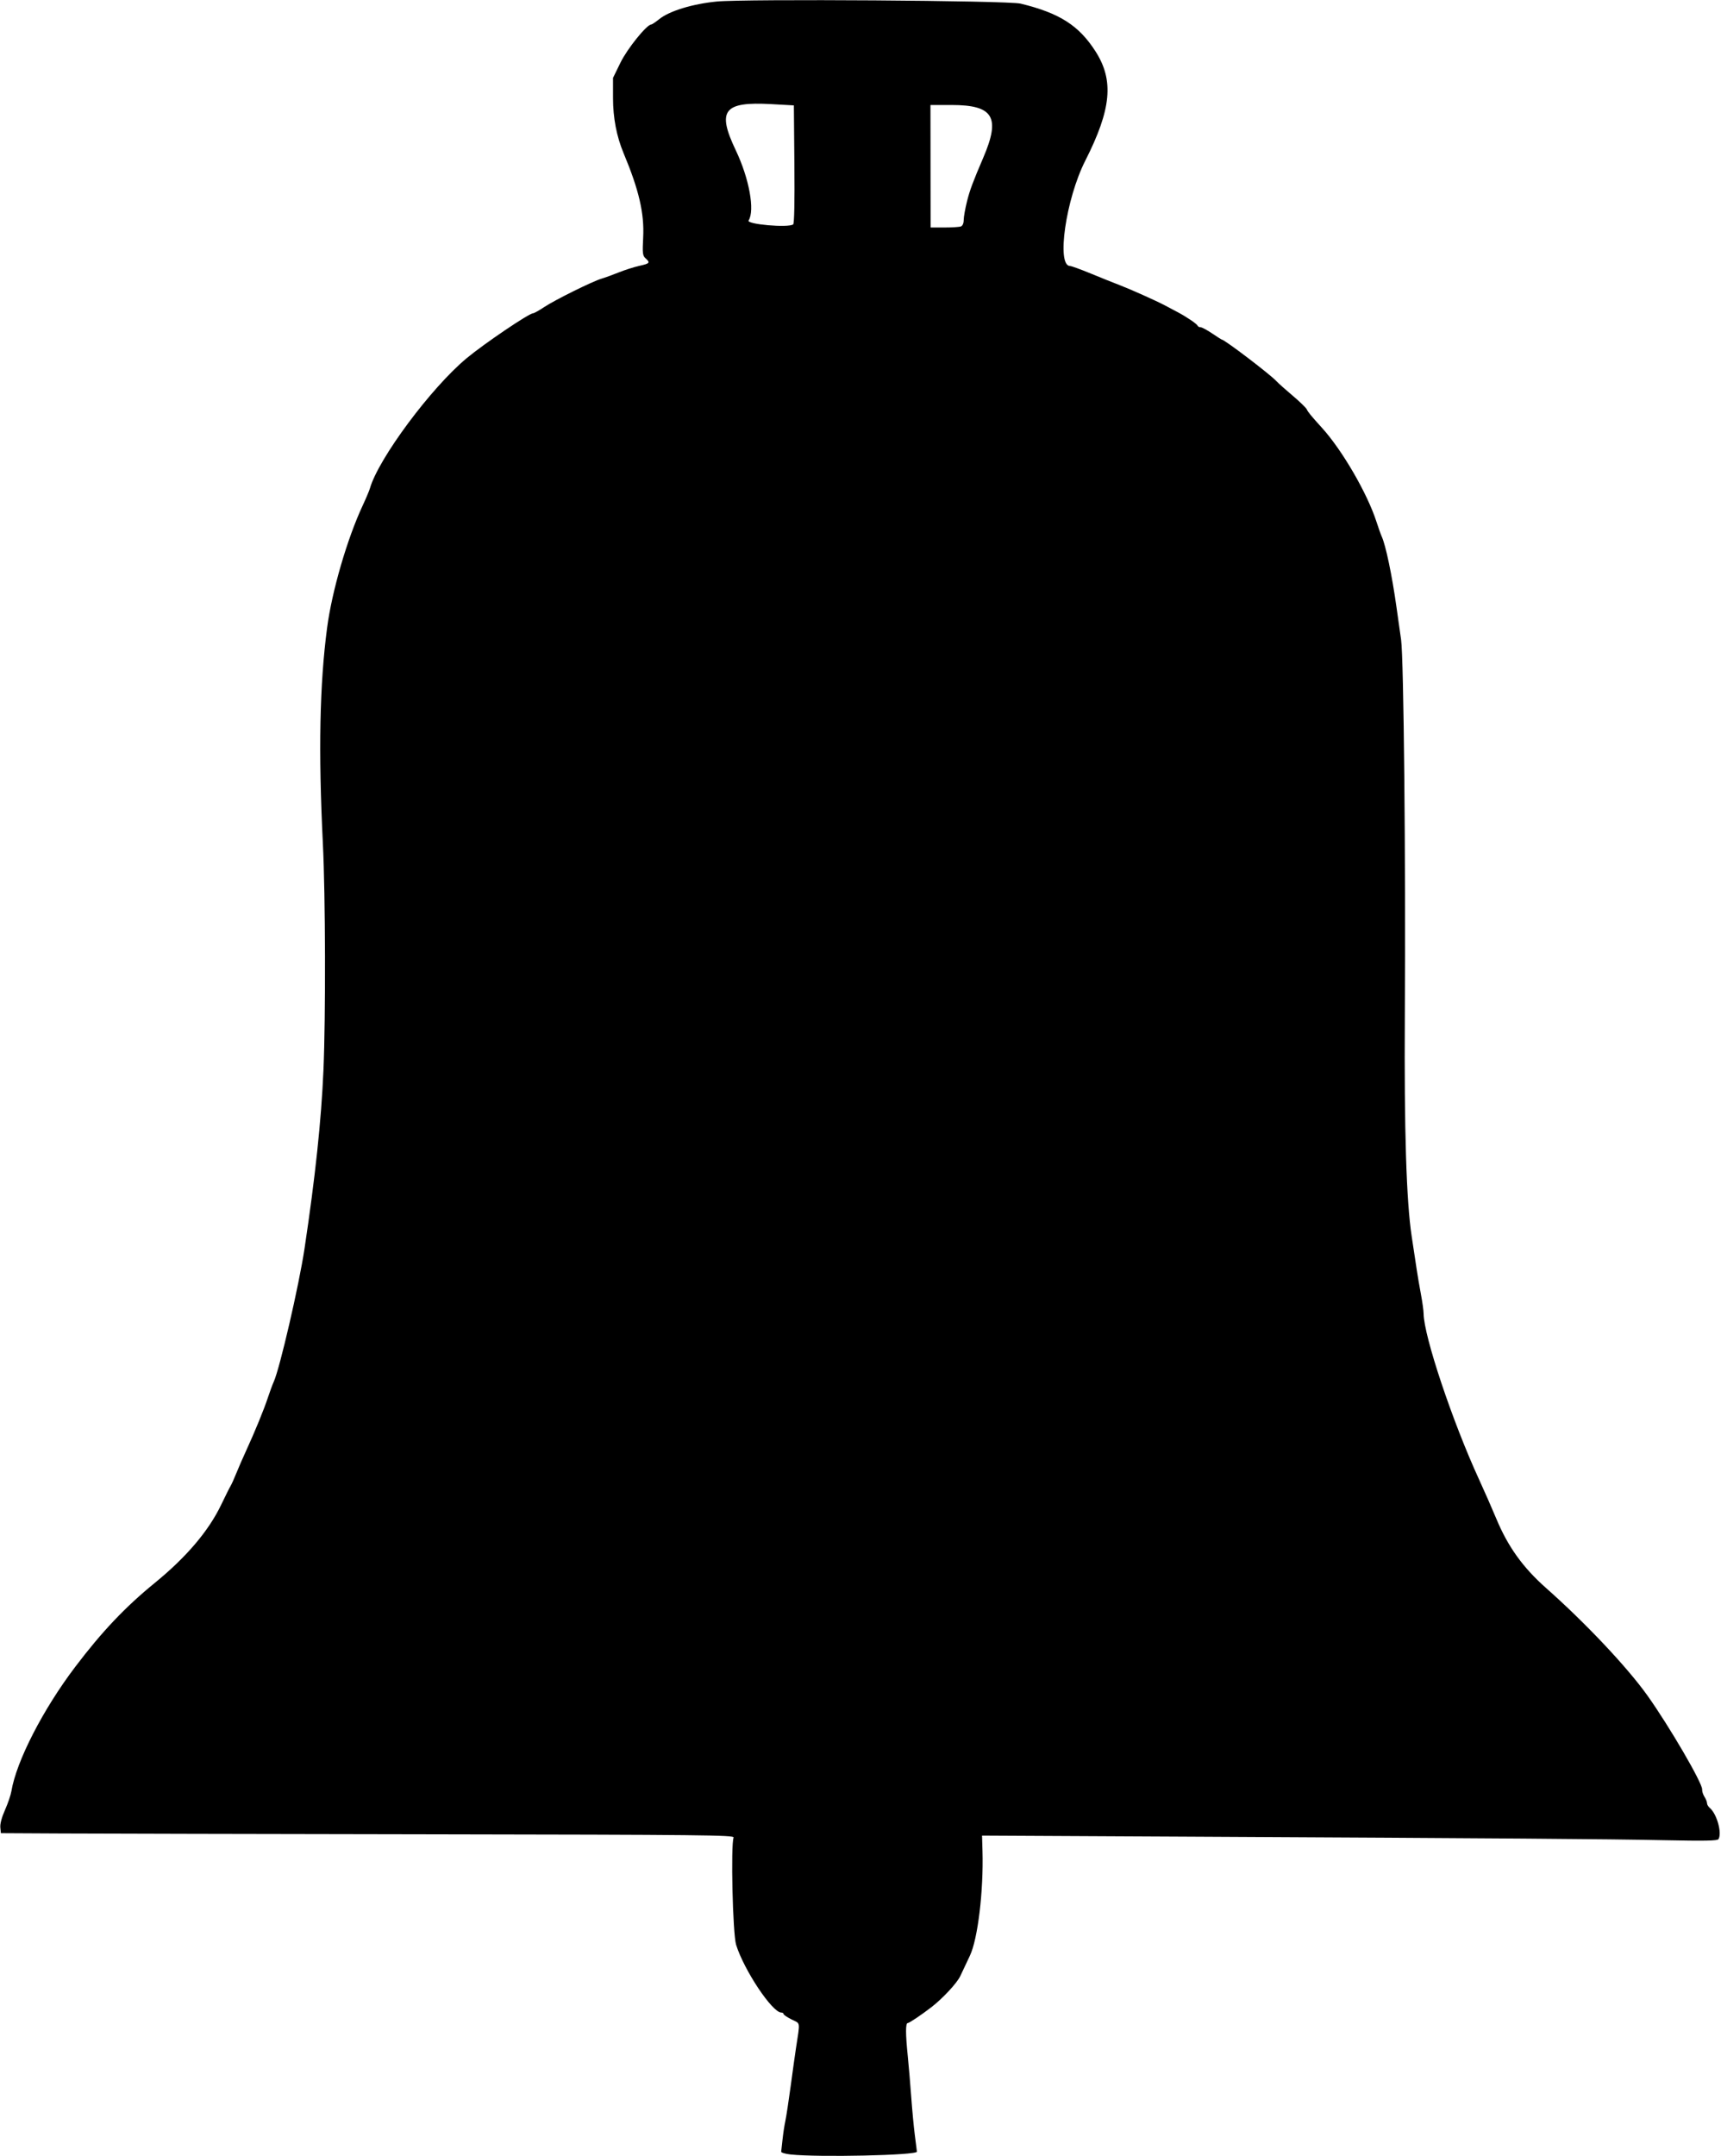 <?xml version="1.0" encoding="UTF-8" standalone="no"?>
<!-- Created with Inkscape (http://www.inkscape.org/) -->

<svg
   xmlns:dc="http://purl.org/dc/elements/1.1/"
   xmlns:cc="http://creativecommons.org/ns#"
   xmlns:rdf="http://www.w3.org/1999/02/22-rdf-syntax-ns#"
   xmlns:svg="http://www.w3.org/2000/svg"
   xmlns="http://www.w3.org/2000/svg"
   xmlns:sodipodi="http://sodipodi.sourceforge.net/DTD/sodipodi-0.dtd"
   xmlns:inkscape="http://www.inkscape.org/namespaces/inkscape"
   id="svg4196"
   version="1.1"
   inkscape:version="0.91 r13725"
   width="922.5"
   height="1155"
   viewBox="0 0 922.5 1155"
   sodipodi:docname="Bell2Silhouette.svg">
  <defs
     id="defs4200" />
  <sodipodi:namedview
     pagecolor="#ffffff"
     bordercolor="#666666"
     borderopacity="1"
     objecttolerance="10"
     gridtolerance="10"
     guidetolerance="10"
     inkscape:pageopacity="0"
     inkscape:pageshadow="2"
     inkscape:window-width="1600"
     inkscape:window-height="837"
     id="namedview4198"
     showgrid="false"
     inkscape:zoom="0.58008658"
     inkscape:cx="461.25"
     inkscape:cy="577.5"
     inkscape:window-x="-8"
     inkscape:window-y="-8"
     inkscape:window-maximized="1"
     inkscape:current-layer="svg4196" />
  <path
     style="fill:#000000"
     d="m 423.75,1154.15 c -2.836,-0.306 -5.093,-0.978 -5.016,-1.494 0.077,-0.516 0.404,-3.469 0.728,-6.562 0.323,-3.094 0.997,-7.524 1.497,-9.844 0.5,-2.32 1.79,-10.758 2.867,-18.75 1.077,-7.992 2.344,-17.062 2.815,-20.156 2.275,-14.932 2.55,-13.086 -2.313,-15.515 -2.38,-1.189 -4.327,-2.508 -4.327,-2.932 0,-0.424 -0.545,-0.771 -1.211,-0.771 -4.836,0 -19.965,-22.677 -24.214,-36.297 -1.819,-5.83 -2.93,-53.433 -1.342,-57.488 0.506,-1.293 -16.378,-1.468 -163.756,-1.705 C 139.101,982.491 50.602,982.296 32.812,982.202 L 0.469,982.031 0.173,978.958 C -0.012,977.036 0.929,973.524 2.685,969.583 4.23,966.117 5.773,961.594 6.114,959.531 8.769,943.493 23.035,915.726 40.342,892.911 54.71,873.97 67.091,860.917 82.969,847.969 99.924,834.142 111.818,820.149 118.565,806.087 c 2.308,-4.809 4.593,-9.376 5.079,-10.15 0.486,-0.773 1.817,-3.727 2.957,-6.562 1.14,-2.836 3.524,-8.305 5.297,-12.154 4.724,-10.254 9.626,-22.214 11.733,-28.627 1.017,-3.094 2.424,-6.891 3.127,-8.438 3.215,-7.07 13.534,-51.714 16.469,-71.25 5.792,-38.55 8.989,-68.668 10.15,-95.625 1.237,-28.706 1.071,-93.585 -0.309,-121.406 -2.448,-49.334 -1.736,-85.363 2.285,-115.686 2.604,-19.634 10.766,-47.638 19.062,-65.4 1.768,-3.786 3.519,-7.938 3.891,-9.227 4.609,-15.973 32.801,-53.872 51.827,-69.668 9.457,-7.852 33.461,-24.082 35.618,-24.082 0.527,0 3.211,-1.497 5.963,-3.326 5.757,-3.827 25.925,-13.806 30.785,-15.232 1.805,-0.53 5.924,-2.026 9.155,-3.326 3.231,-1.3 8.188,-2.881 11.016,-3.514 5.646,-1.263 5.987,-1.672 3.37,-4.04 -1.584,-1.433 -1.72,-2.616 -1.287,-11.161 0.657,-12.955 -2.253,-25.474 -10.503,-45.183 -3.744,-8.946 -5.658,-18.932 -5.658,-29.531 l 0,-10.781 4.005,-8.191 C 336.245,26.072 346.698,13.125 349.071,13.125 c 0.4,0 2.353,-1.307 4.342,-2.905 5.4,-4.339 17.739,-8.114 30.716,-9.396 15.158,-1.498 156.095,-0.538 162.903,1.109 20.883,5.052 31.298,11.694 40.229,25.656 9.925,15.515 8.466,30.943 -5.535,58.515 C 571.317,106.602 566.147,142.5 573.604,142.5 c 0.716,0 5.788,1.85 11.271,4.111 5.483,2.261 12.5,5.076 15.594,6.256 5.553,2.118 19.352,8.301 23.906,10.712 1.289,0.682 4.311,2.282 6.716,3.554 5.04,2.666 10.485,6.371 10.94,7.443 0.172,0.405 0.868,0.737 1.546,0.737 0.679,0 3.428,1.477 6.11,3.281 2.682,1.805 5.002,3.281 5.156,3.281 1.479,0 26.443,19.008 29.531,22.486 0.773,0.871 4.57,4.255 8.438,7.521 3.867,3.265 7.316,6.604 7.665,7.418 0.601,1.406 2.292,3.462 8.177,9.946 10.795,11.895 24.215,34.995 29.122,50.129 1.087,3.352 2.363,6.938 2.837,7.969 2.179,4.746 5.533,20.77 7.948,37.969 0.76,5.414 1.865,13.219 2.456,17.344 1.432,9.999 2.509,118.603 2.003,202.031 -0.368,60.696 0.833,99.032 3.686,117.656 1.027,6.703 2.24,14.719 2.695,17.812 0.455,3.094 1.465,9 2.243,13.125 0.778,4.125 1.43,8.836 1.448,10.47 0.132,12.01 15.46,57.805 29.728,88.816 2.869,6.236 7.008,15.644 9.198,20.906 6.285,15.104 14.263,26.21 26.799,37.308 21.144,18.719 43.444,42.367 54.254,57.532 11.728,16.454 29.53,46.98 29.318,50.274 -0.066,1.027 0.494,2.805 1.245,3.951 C 914.386,963.684 915,965.218 915,965.946 c 0,0.728 0.664,1.875 1.475,2.548 3.79,3.145 6.676,13.49 4.669,16.737 -0.554,0.896 -7.167,1.022 -29.445,0.564 -30.681,-0.632 -83.467,-1.025 -256.543,-1.912 l -108.75,-0.557 0.234,8.304 c 0.602,21.323 -2.497,47.06 -6.746,56.026 -1.71,3.609 -4.031,8.526 -5.157,10.925 -1.765,3.761 -9.462,12.034 -15.566,16.731 -5.458,4.2 -11.792,8.438 -12.611,8.438 -1.19,0 -1.188,5.76 0.007,17.479 0.518,5.082 1.356,14.935 1.862,21.896 0.506,6.961 1.352,16.031 1.879,20.156 0.527,4.125 1.061,8.344 1.185,9.375 0.233,1.932 -52.838,3.102 -67.743,1.494 z M 515.08,121.306 c 0.913,-0.35 1.487,-1.701 1.494,-3.516 0.006,-1.621 0.808,-6.111 1.782,-9.978 1.526,-6.058 3.099,-10.273 8.743,-23.438 9.293,-21.674 5.379,-28.125 -17.068,-28.125 l -11.281,0 0.038,32.812 0.038,32.812 7.385,0 c 4.062,0 8.052,-0.256 8.868,-0.569 z m -89.923,-1.086 c 0.603,-0.443 0.837,-11.956 0.657,-32.227 L 425.532,56.454 413.428,55.781 c -25.575,-1.423 -29.238,3.339 -19.031,24.738 7.189,15.071 10.315,32.196 6.865,37.606 -1.3,2.039 21.276,4.019 23.894,2.095 z"
     id="path4206"
     inkscape:connector-curvature="0" />
</svg>
